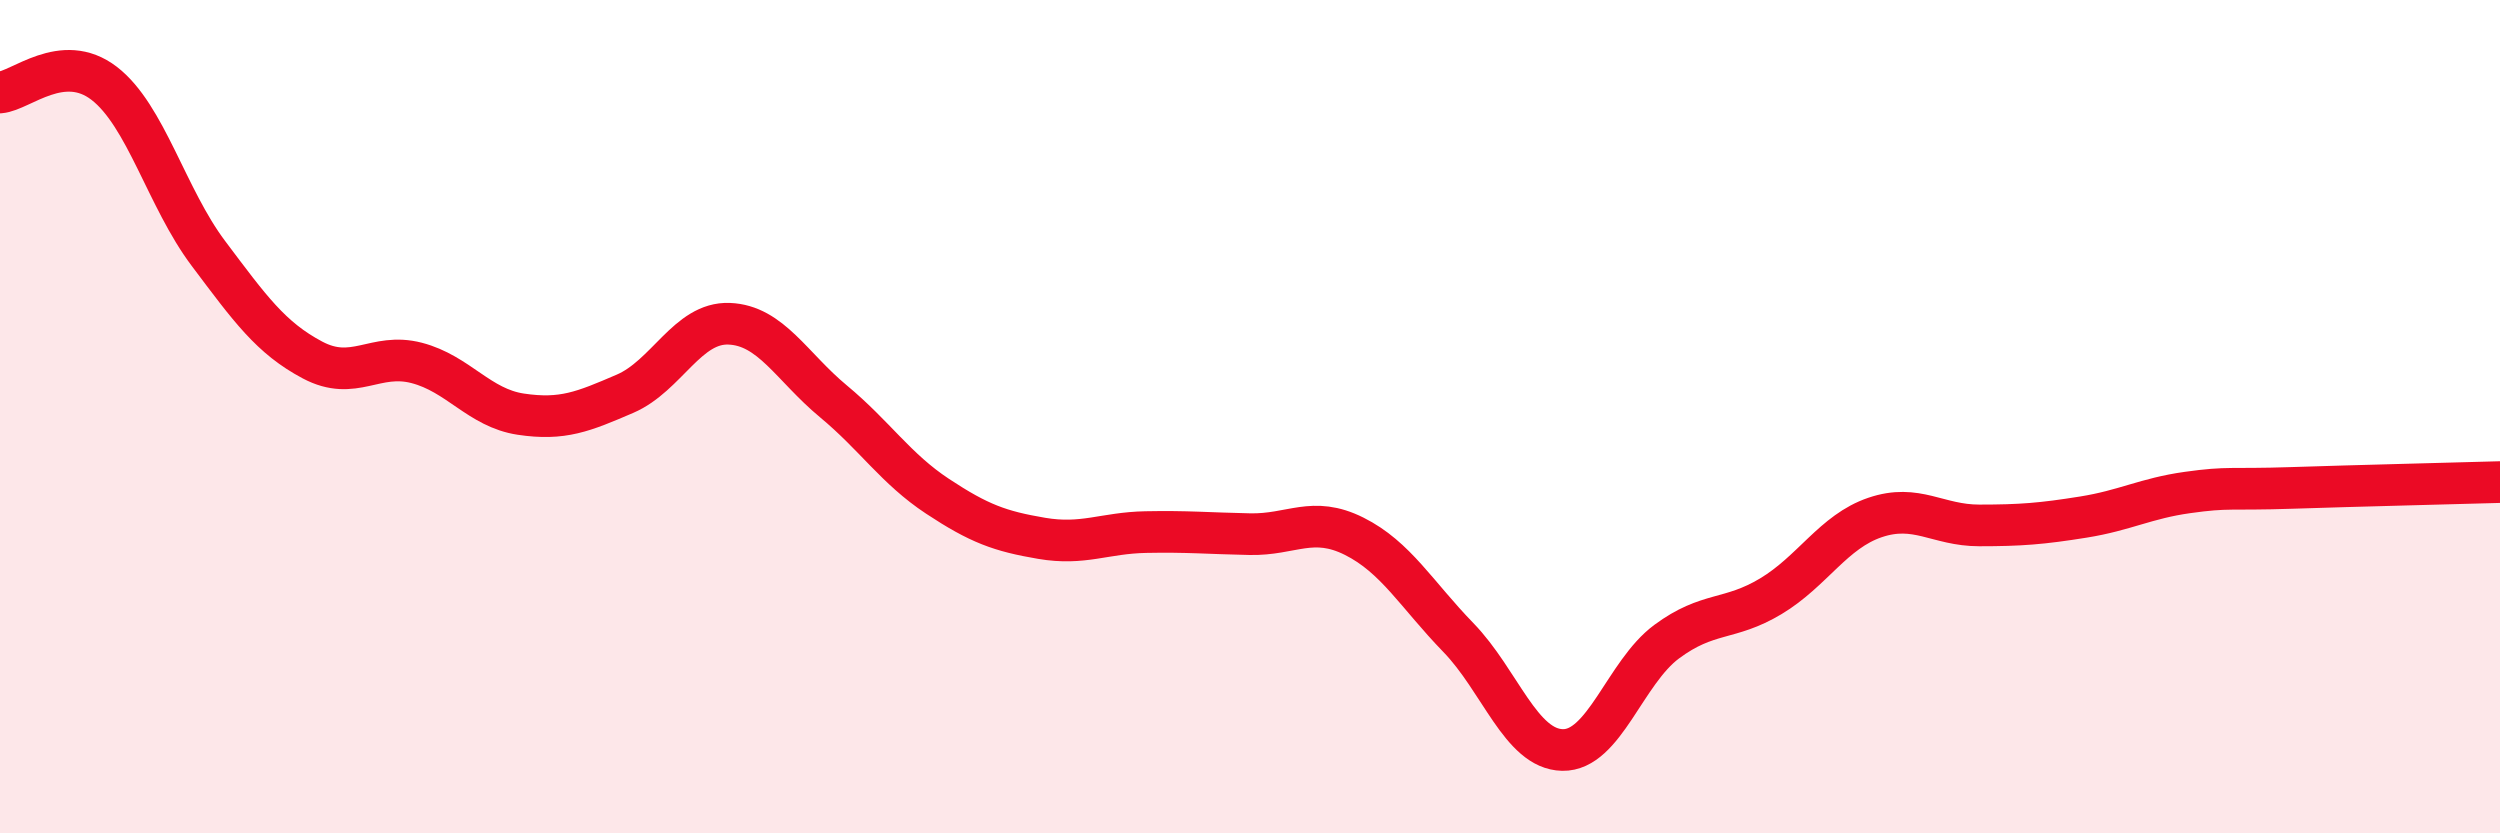 
    <svg width="60" height="20" viewBox="0 0 60 20" xmlns="http://www.w3.org/2000/svg">
      <path
        d="M 0,2.22 C 0.5,2.18 1.5,1.23 2.5,2 C 3.5,2.77 4,4.75 5,6.08 C 6,7.41 6.5,8.11 7.5,8.64 C 8.5,9.17 9,8.45 10,8.71 C 11,8.97 11.5,9.79 12.5,9.94 C 13.5,10.09 14,9.88 15,9.45 C 16,9.02 16.5,7.73 17.5,7.77 C 18.5,7.81 19,8.8 20,9.63 C 21,10.46 21.5,11.25 22.5,11.91 C 23.5,12.57 24,12.75 25,12.92 C 26,13.09 26.5,12.79 27.5,12.77 C 28.5,12.75 29,12.8 30,12.82 C 31,12.84 31.5,12.37 32.5,12.87 C 33.5,13.37 34,14.27 35,15.3 C 36,16.33 36.5,17.98 37.5,18 C 38.5,18.02 39,16.14 40,15.4 C 41,14.66 41.5,14.91 42.5,14.31 C 43.5,13.71 44,12.76 45,12.42 C 46,12.08 46.5,12.61 47.5,12.61 C 48.5,12.61 49,12.57 50,12.41 C 51,12.25 51.5,11.96 52.5,11.82 C 53.5,11.68 53.5,11.76 55,11.71 C 56.5,11.66 59,11.6 60,11.57L60 20L0 20Z"
        fill="#EB0A25"
        opacity="0.1"
        stroke-linecap="round"
        stroke-linejoin="round"
      />
      <path
        d="M 0,2.22 C 0.5,2.18 1.5,1.23 2.5,2 C 3.5,2.77 4,4.75 5,6.08 C 6,7.41 6.5,8.11 7.5,8.64 C 8.5,9.17 9,8.45 10,8.71 C 11,8.97 11.5,9.79 12.5,9.94 C 13.5,10.09 14,9.88 15,9.45 C 16,9.02 16.5,7.73 17.5,7.77 C 18.5,7.81 19,8.8 20,9.63 C 21,10.46 21.5,11.25 22.5,11.91 C 23.5,12.57 24,12.75 25,12.92 C 26,13.09 26.5,12.79 27.5,12.77 C 28.5,12.75 29,12.8 30,12.82 C 31,12.84 31.5,12.37 32.5,12.87 C 33.5,13.37 34,14.27 35,15.3 C 36,16.33 36.5,17.98 37.5,18 C 38.5,18.02 39,16.14 40,15.4 C 41,14.66 41.5,14.91 42.5,14.31 C 43.5,13.71 44,12.76 45,12.42 C 46,12.08 46.5,12.61 47.5,12.61 C 48.5,12.61 49,12.57 50,12.41 C 51,12.25 51.5,11.96 52.5,11.82 C 53.5,11.68 53.5,11.76 55,11.71 C 56.5,11.66 59,11.6 60,11.57"
        stroke="#EB0A25"
        stroke-width="1"
        fill="none"
        stroke-linecap="round"
        stroke-linejoin="round"
      />
    </svg>
  